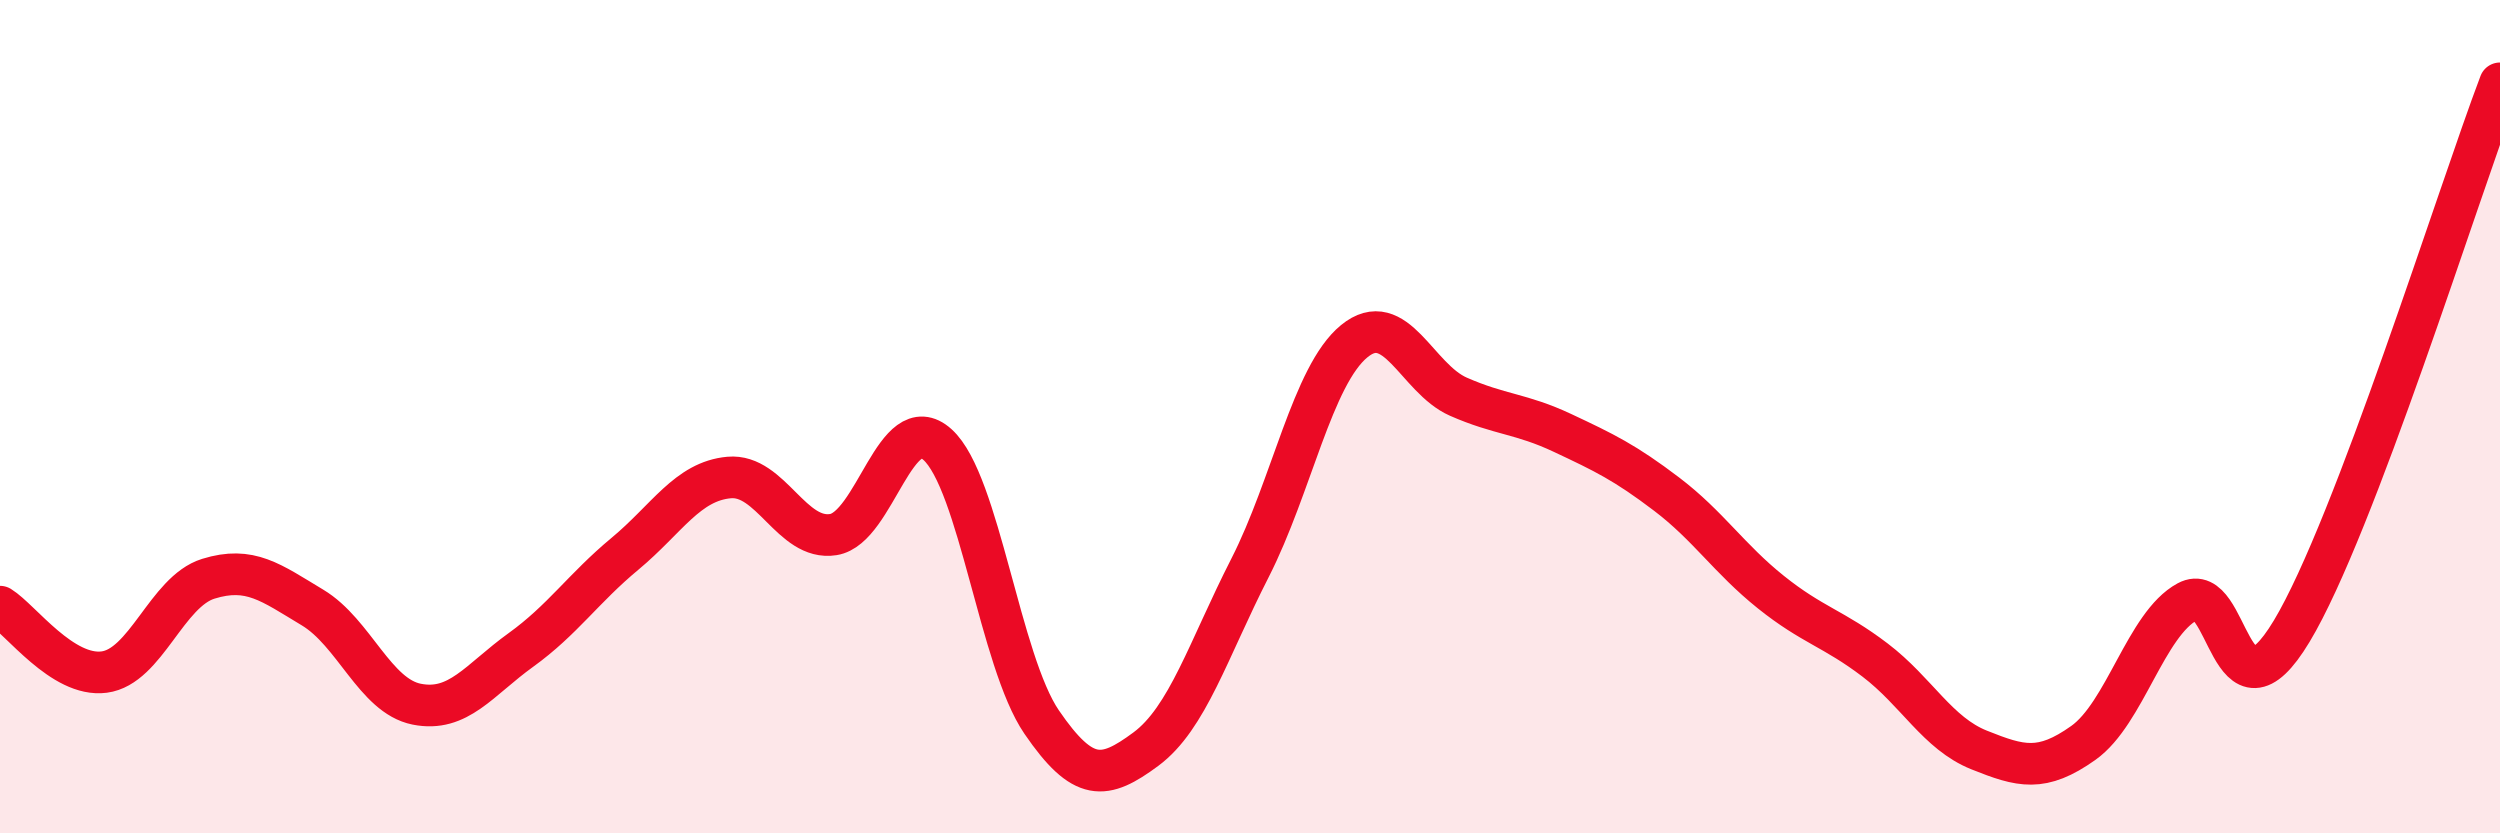 
    <svg width="60" height="20" viewBox="0 0 60 20" xmlns="http://www.w3.org/2000/svg">
      <path
        d="M 0,14.56 C 0.5,14.87 1.5,16.26 2.5,16.13 C 3.5,16 4,14.2 5,13.89 C 6,13.58 6.5,13.98 7.5,14.58 C 8.5,15.18 9,16.7 10,16.9 C 11,17.1 11.5,16.32 12.5,15.6 C 13.5,14.88 14,14.12 15,13.29 C 16,12.46 16.5,11.55 17.5,11.46 C 18.5,11.37 19,12.99 20,12.83 C 21,12.67 21.5,9.77 22.5,10.67 C 23.5,11.57 24,15.87 25,17.33 C 26,18.79 26.5,18.72 27.5,17.98 C 28.5,17.24 29,15.59 30,13.63 C 31,11.67 31.5,9.01 32.5,8.19 C 33.5,7.37 34,9.08 35,9.52 C 36,9.96 36.5,9.92 37.5,10.39 C 38.5,10.86 39,11.1 40,11.86 C 41,12.62 41.5,13.41 42.5,14.21 C 43.5,15.01 44,15.08 45,15.84 C 46,16.6 46.5,17.6 47.5,18 C 48.5,18.4 49,18.54 50,17.83 C 51,17.12 51.5,14.98 52.5,14.44 C 53.5,13.9 53.5,17.64 55,15.15 C 56.5,12.66 59,4.63 60,2L60 20L0 20Z"
        fill="#EB0A25"
        opacity="0.1"
        stroke-linecap="round"
        stroke-linejoin="round"
      />
      <path
        d="M 0,14.56 C 0.5,14.87 1.5,16.26 2.5,16.13 C 3.5,16 4,14.2 5,13.89 C 6,13.58 6.5,13.98 7.5,14.58 C 8.5,15.18 9,16.7 10,16.9 C 11,17.1 11.5,16.32 12.5,15.6 C 13.5,14.88 14,14.12 15,13.29 C 16,12.46 16.5,11.55 17.5,11.46 C 18.5,11.37 19,12.99 20,12.83 C 21,12.67 21.5,9.77 22.5,10.67 C 23.5,11.57 24,15.87 25,17.33 C 26,18.79 26.5,18.72 27.5,17.98 C 28.5,17.24 29,15.59 30,13.63 C 31,11.67 31.5,9.01 32.5,8.19 C 33.5,7.37 34,9.08 35,9.52 C 36,9.96 36.5,9.92 37.5,10.39 C 38.5,10.86 39,11.1 40,11.86 C 41,12.62 41.5,13.41 42.5,14.21 C 43.5,15.01 44,15.08 45,15.84 C 46,16.6 46.5,17.6 47.5,18 C 48.5,18.4 49,18.54 50,17.83 C 51,17.12 51.5,14.98 52.5,14.44 C 53.5,13.9 53.5,17.64 55,15.15 C 56.5,12.66 59,4.63 60,2"
        stroke="#EB0A25"
        stroke-width="1"
        fill="none"
        stroke-linecap="round"
        stroke-linejoin="round"
      />
    </svg>
  